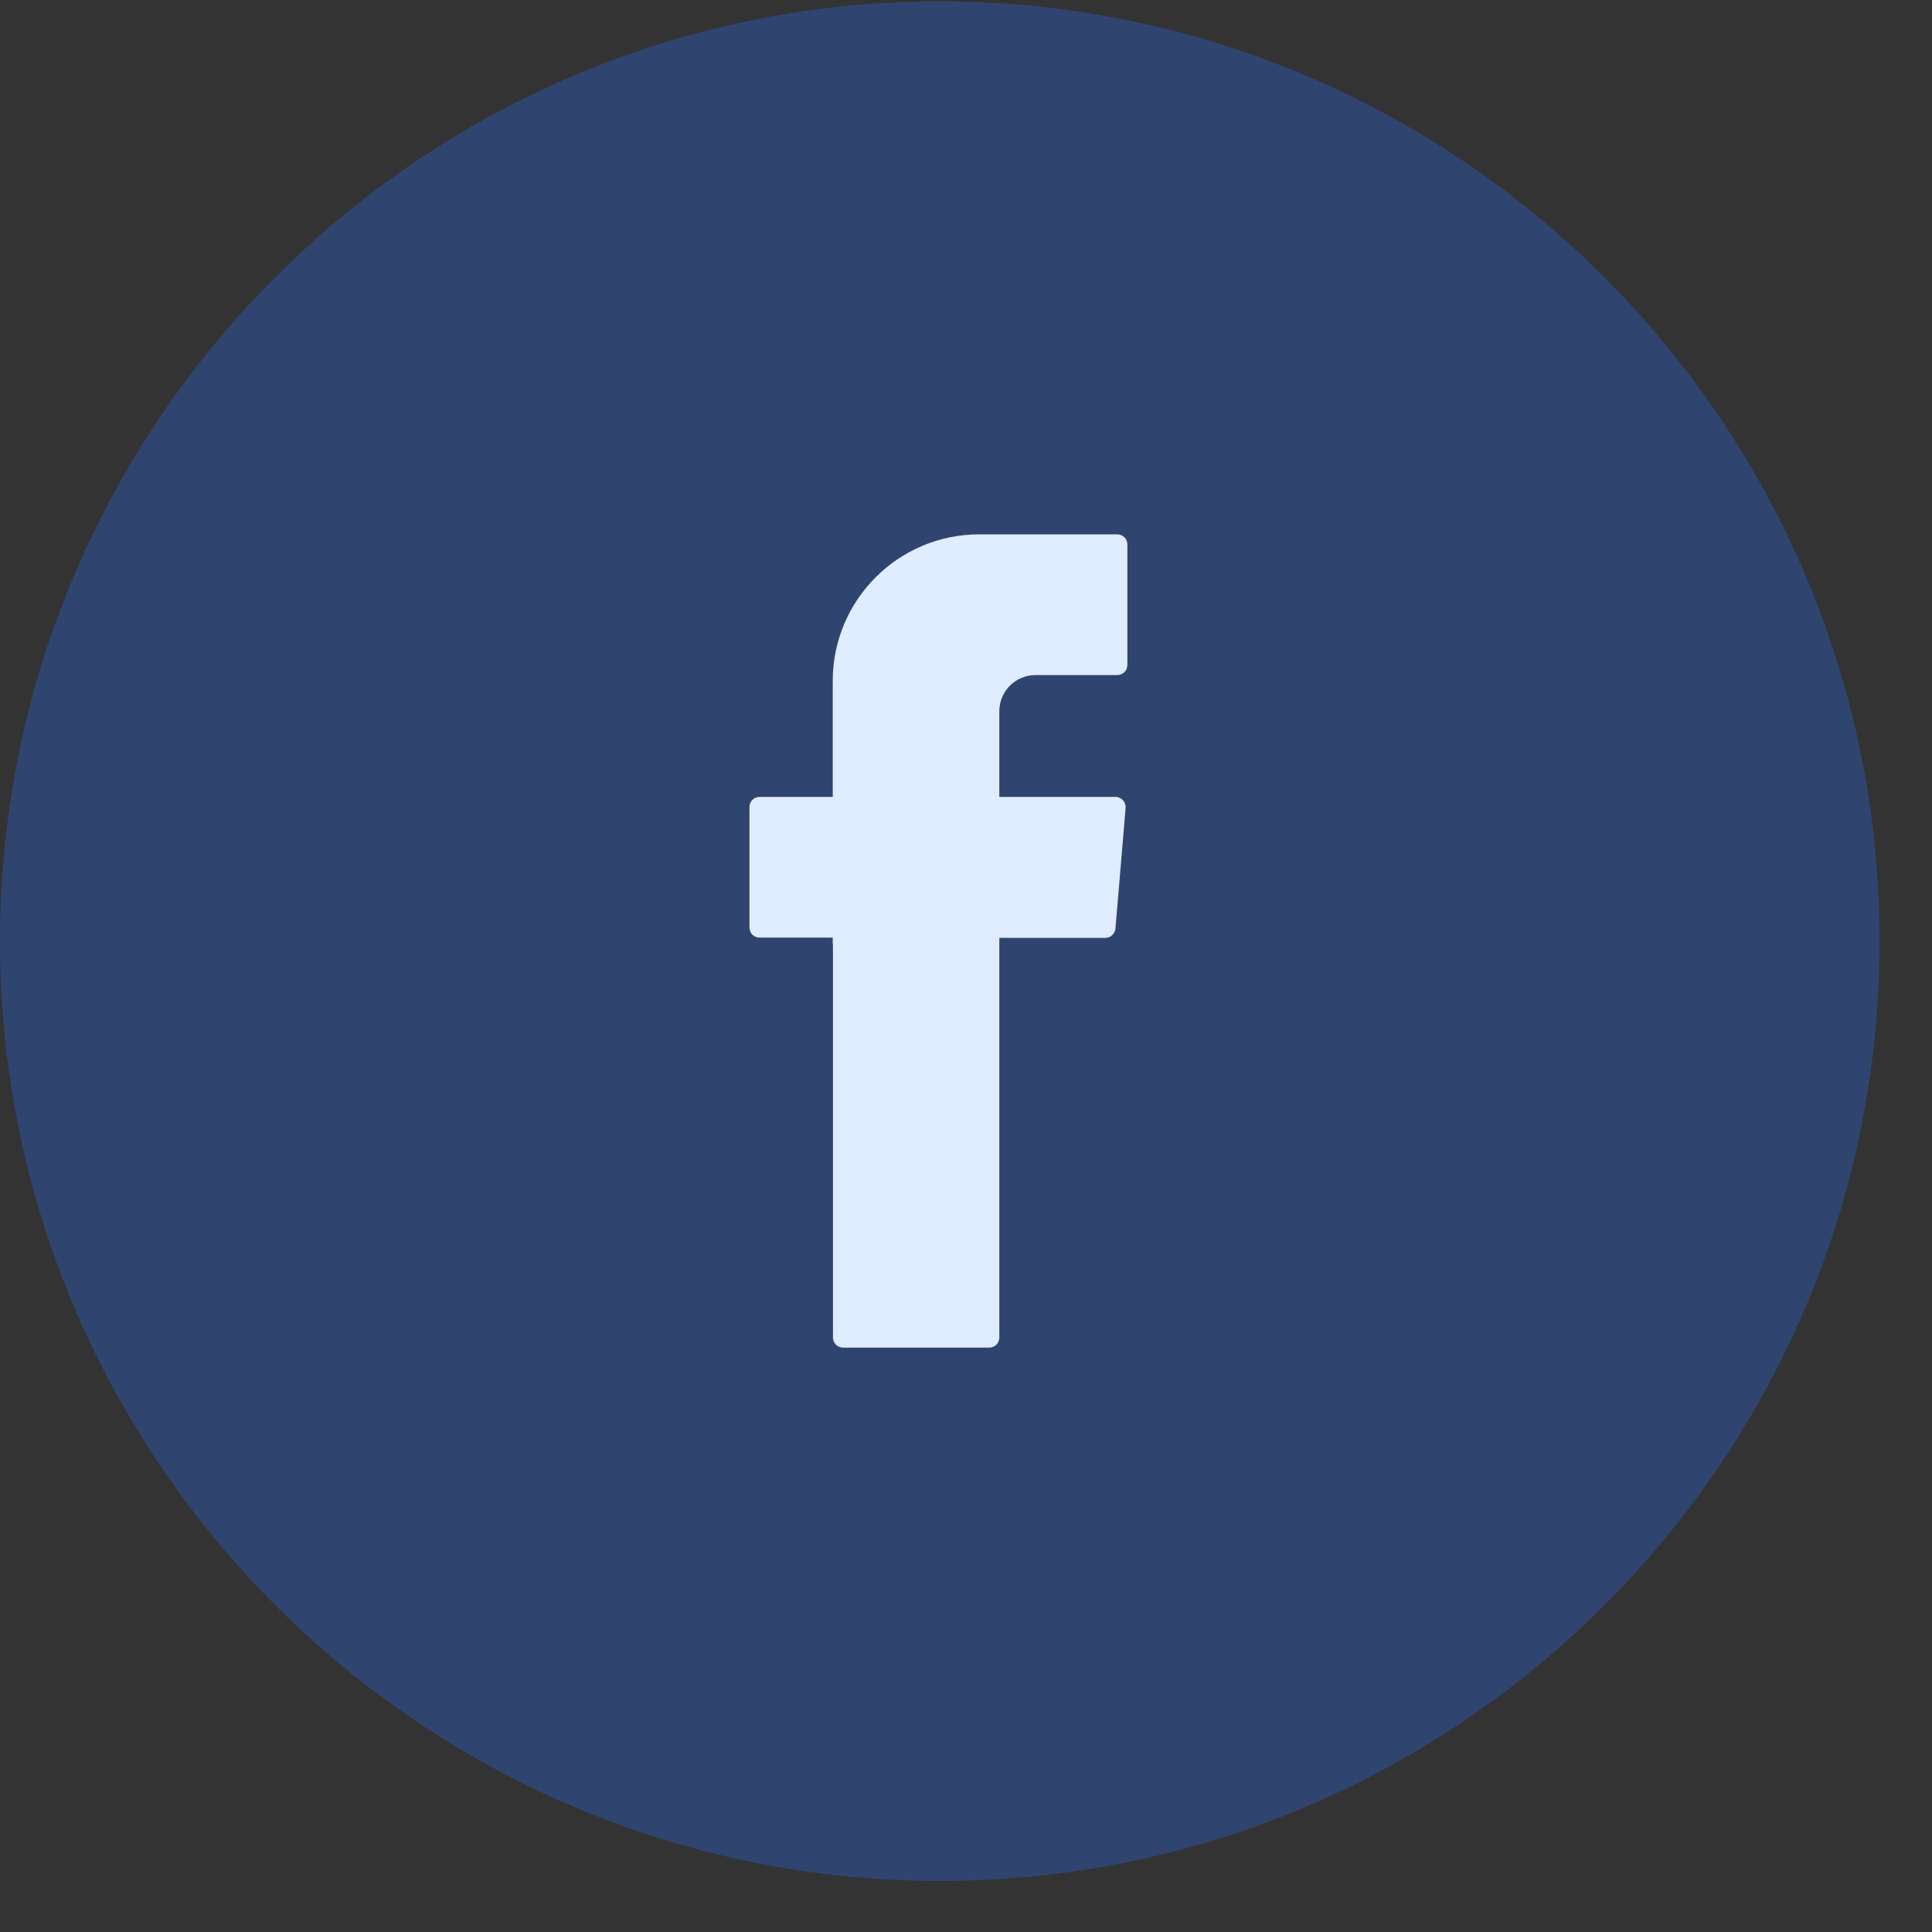 <svg xmlns="http://www.w3.org/2000/svg" width="36" height="36" viewBox="0 0 36 36" fill="none"><rect x="0" y="0" width="36" height="36" fill="#333333" stroke="none"/><path opacity="0.3" d="M17.512 35.049C7.854 35.049 0 27.195 0 17.538C0 7.881 7.854 0.026 17.512 0.026C27.169 0.026 35.023 7.881 35.023 17.538C35.029 27.195 27.169 35.049 17.512 35.049Z" fill="#276FFD"></path><path fill-rule="evenodd" clip-rule="evenodd" d="M15.521 17.592V24.921C15.521 25.028 15.605 25.111 15.711 25.111H18.431C18.538 25.111 18.621 25.028 18.621 24.921V17.476H20.595C20.692 17.476 20.775 17.402 20.785 17.3L20.974 15.058C20.984 14.947 20.896 14.849 20.785 14.849H18.621V13.255C18.621 12.88 18.922 12.579 19.297 12.579H20.817C20.924 12.579 21.007 12.496 21.007 12.389V10.147C21.007 10.04 20.924 9.957 20.817 9.957H18.246C16.74 9.957 15.517 11.18 15.517 12.686V14.849H14.155C14.048 14.849 13.965 14.933 13.965 15.039V17.282C13.965 17.388 14.048 17.471 14.155 17.471H15.517V17.592H15.521Z" fill="#E0ECFF"></path></svg>